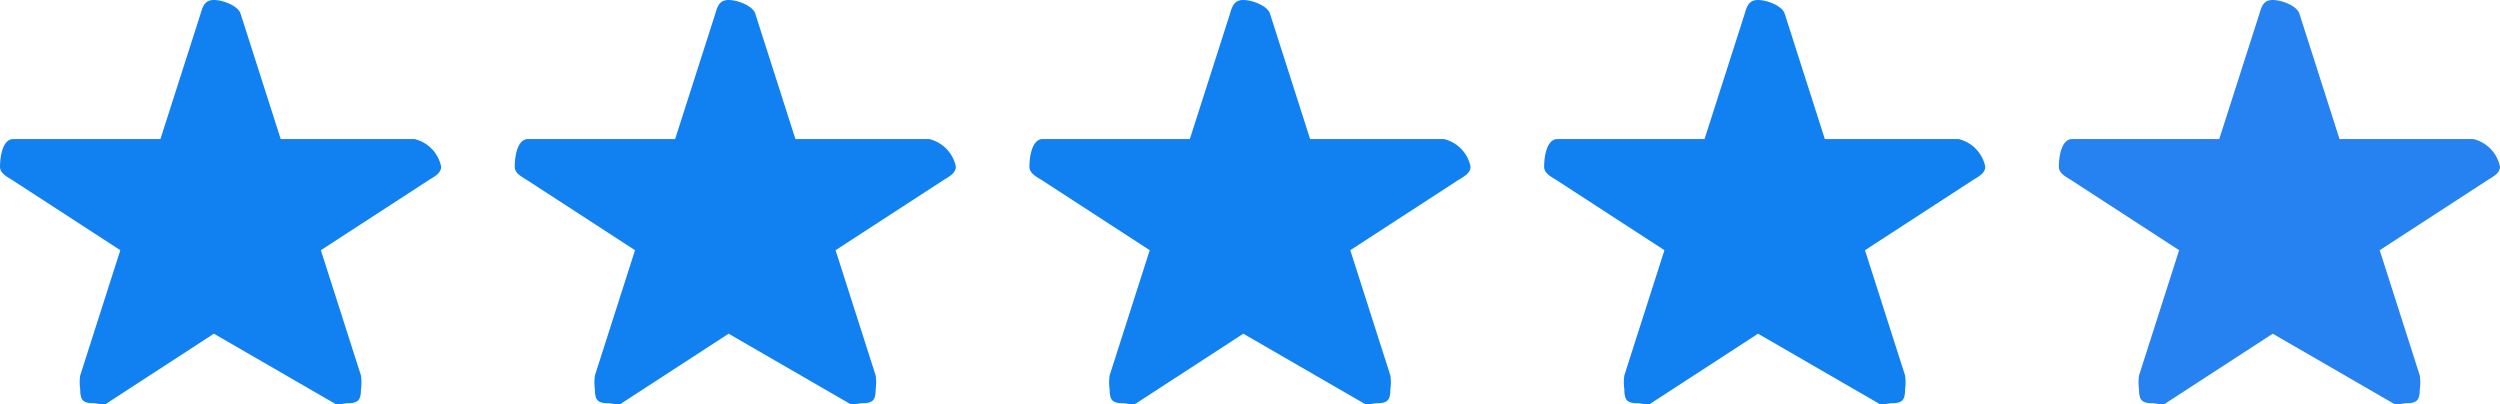<svg xmlns="http://www.w3.org/2000/svg" width="136" height="22" viewBox="0 0 136 22">
    <path data-name="패스 71" d="M25.23 17.866a1.939 1.939 0 0 0-1.455-1.513c-.037 0 .036 0 0 0H16.5l-2.179-6.808c-.125-.442-.975-.756-1.455-.756s-.6.314-.727.756l-2.182 6.808H1.958c-.579 0-.727.929-.727 1.513 0 .373.438.568.727.756L7.775 22.4l-2.181 6.812a2.562 2.562 0 0 0 0 .756c0 .584.147.756.727.756.246 0 .549.143.727 0l5.818-3.782 6.545 3.782c.179.143.481 0 .727 0 .579 0 .727-.173.727-.756a2.562 2.562 0 0 0 0-.756l-2.18-6.812 5.815-3.778c.288-.188.727-.384.727-.756" transform="translate(110.77 -8.789)" style="fill:#2681f1"/>
    <path data-name="패스 72" d="M25.23 17.866a1.939 1.939 0 0 0-1.455-1.513c-.037 0 .036 0 0 0H16.5l-2.179-6.808c-.125-.442-.975-.756-1.455-.756s-.6.314-.727.756l-2.182 6.808H1.958c-.579 0-.727.929-.727 1.513 0 .373.438.568.727.756L7.775 22.4l-2.181 6.812a2.562 2.562 0 0 0 0 .756c0 .584.147.756.727.756.246 0 .549.143.727 0l5.818-3.782 6.545 3.782c.179.143.481 0 .727 0 .579 0 .727-.173.727-.756a2.562 2.562 0 0 0 0-.756l-2.18-6.812 5.815-3.778c.288-.188.727-.384.727-.756" transform="translate(82.77 -8.789)" style="fill:#1181f1"/>
    <path data-name="패스 71" d="M25.23 17.866a1.939 1.939 0 0 0-1.455-1.513c-.037 0 .036 0 0 0H16.5l-2.179-6.808c-.125-.442-.975-.756-1.455-.756s-.6.314-.727.756l-2.182 6.808H1.958c-.579 0-.727.929-.727 1.513 0 .373.438.568.727.756L7.775 22.4l-2.181 6.812a2.562 2.562 0 0 0 0 .756c0 .584.147.756.727.756.246 0 .549.143.727 0l5.818-3.782 6.545 3.782c.179.143.481 0 .727 0 .579 0 .727-.173.727-.756a2.562 2.562 0 0 0 0-.756l-2.18-6.812 5.815-3.778c.288-.188.727-.384.727-.756" transform="translate(54.77 -8.789)" style="fill:#1181f1"/>
    <path data-name="패스 71" d="M25.23 17.866a1.939 1.939 0 0 0-1.455-1.513c-.037 0 .036 0 0 0H16.5l-2.179-6.808c-.125-.442-.975-.756-1.455-.756s-.6.314-.727.756l-2.182 6.808H1.958c-.579 0-.727.929-.727 1.513 0 .373.438.568.727.756L7.775 22.4l-2.181 6.812a2.562 2.562 0 0 0 0 .756c0 .584.147.756.727.756.246 0 .549.143.727 0l5.818-3.782 6.545 3.782c.179.143.481 0 .727 0 .579 0 .727-.173.727-.756a2.562 2.562 0 0 0 0-.756l-2.18-6.812 5.815-3.778c.288-.188.727-.384.727-.756" transform="translate(26.77 -8.789)" style="fill:#1181f1"/>
    <path data-name="패스 71" d="M25.23 17.866a1.939 1.939 0 0 0-1.455-1.513c-.037 0 .036 0 0 0H16.5l-2.179-6.808c-.125-.442-.975-.756-1.455-.756s-.6.314-.727.756l-2.182 6.808H1.958c-.579 0-.727.929-.727 1.513 0 .373.438.568.727.756L7.775 22.4l-2.181 6.812a2.562 2.562 0 0 0 0 .756c0 .584.147.756.727.756.246 0 .549.143.727 0l5.818-3.782 6.545 3.782c.179.143.481 0 .727 0 .579 0 .727-.173.727-.756a2.562 2.562 0 0 0 0-.756l-2.18-6.812 5.815-3.778c.288-.188.727-.384.727-.756" transform="translate(-1.23 -8.789)" style="fill:#1181f1"/>
</svg>
